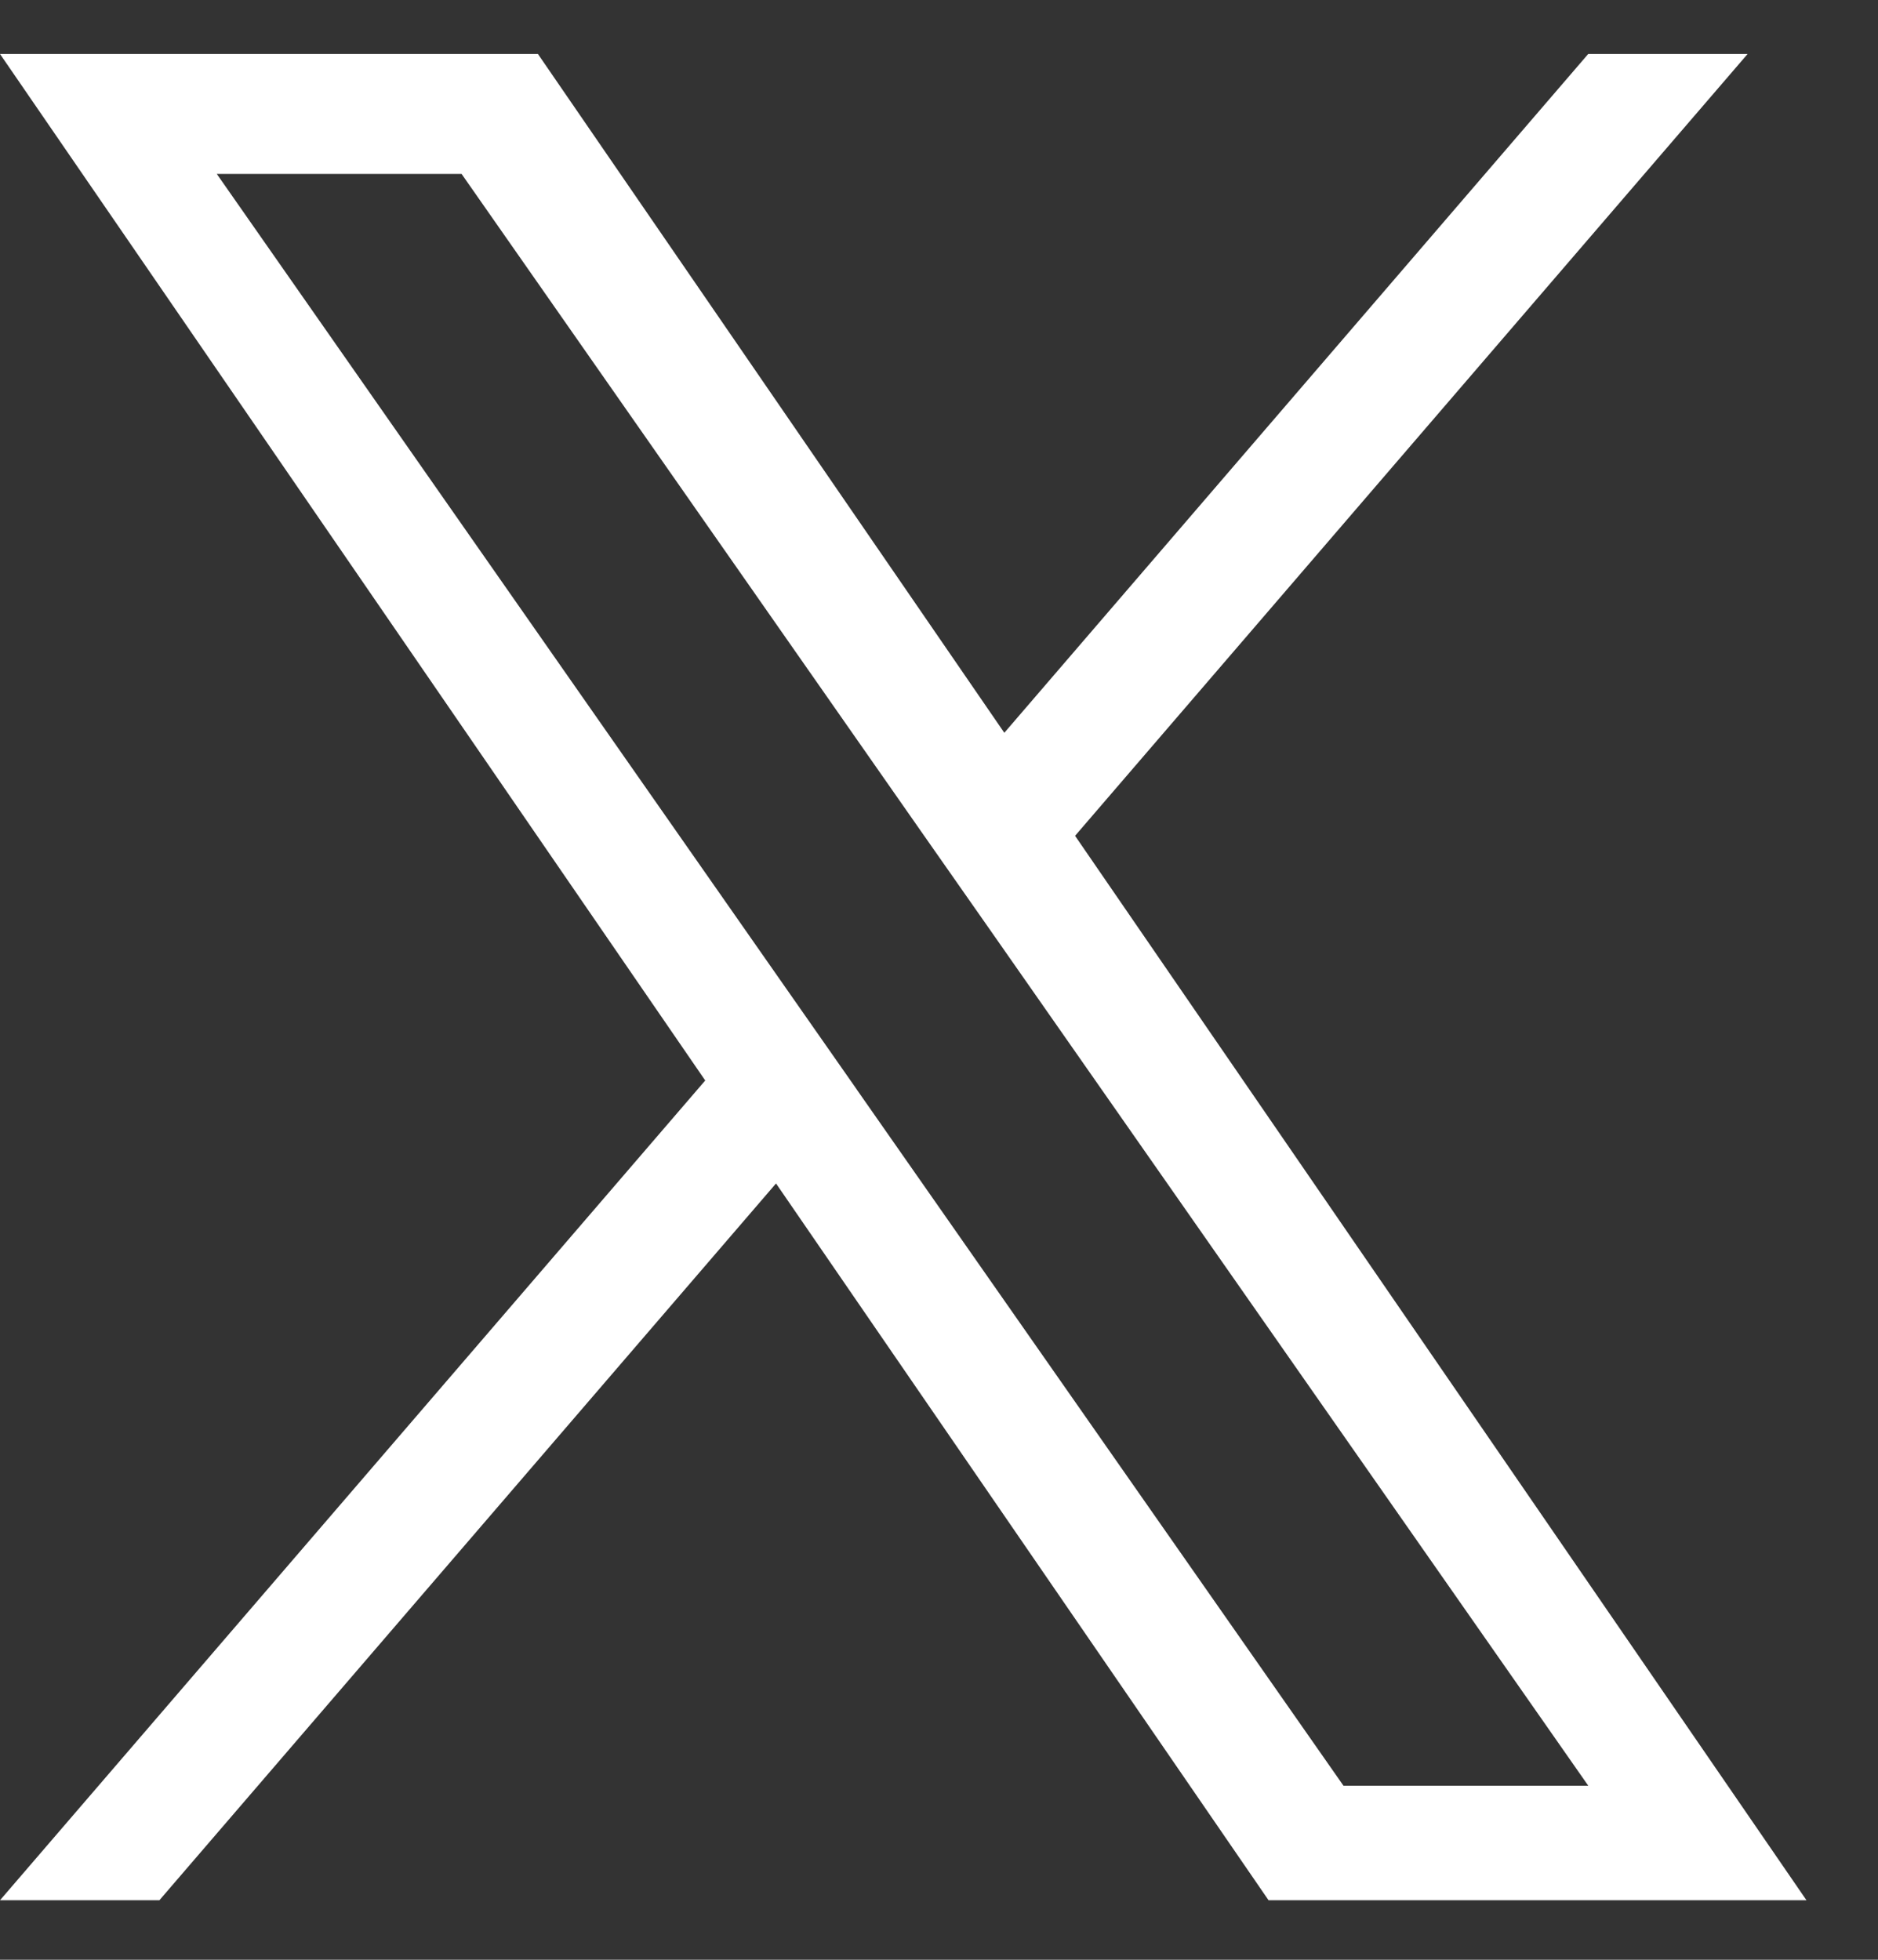 <svg width="23" height="24" viewBox="0 0 23 24" fill="none" xmlns="http://www.w3.org/2000/svg">
<rect x="0" y="0" width="23" height="24" fill="#333333" stroke="none"/>
<g clip-path="url(#clip0_612_2201)">
<path d="M13.167 10.235L21.403 0.661H19.451L12.3 8.974L6.588 0.661H0L8.637 13.232L0 23.271H1.952L9.504 14.493L15.536 23.271H22.124L13.166 10.235H13.167ZM10.493 13.342L9.618 12.091L2.655 2.13H5.653L11.272 10.169L12.148 11.42L19.452 21.869H16.454L10.493 13.343V13.342Z" fill="white"/>
</g>
<defs>
<clipPath id="clip0_612_2201">
<rect width="22.124" height="22.622" fill="white" transform="translate(0 0.661)"/>
</clipPath>
</defs>
</svg>
